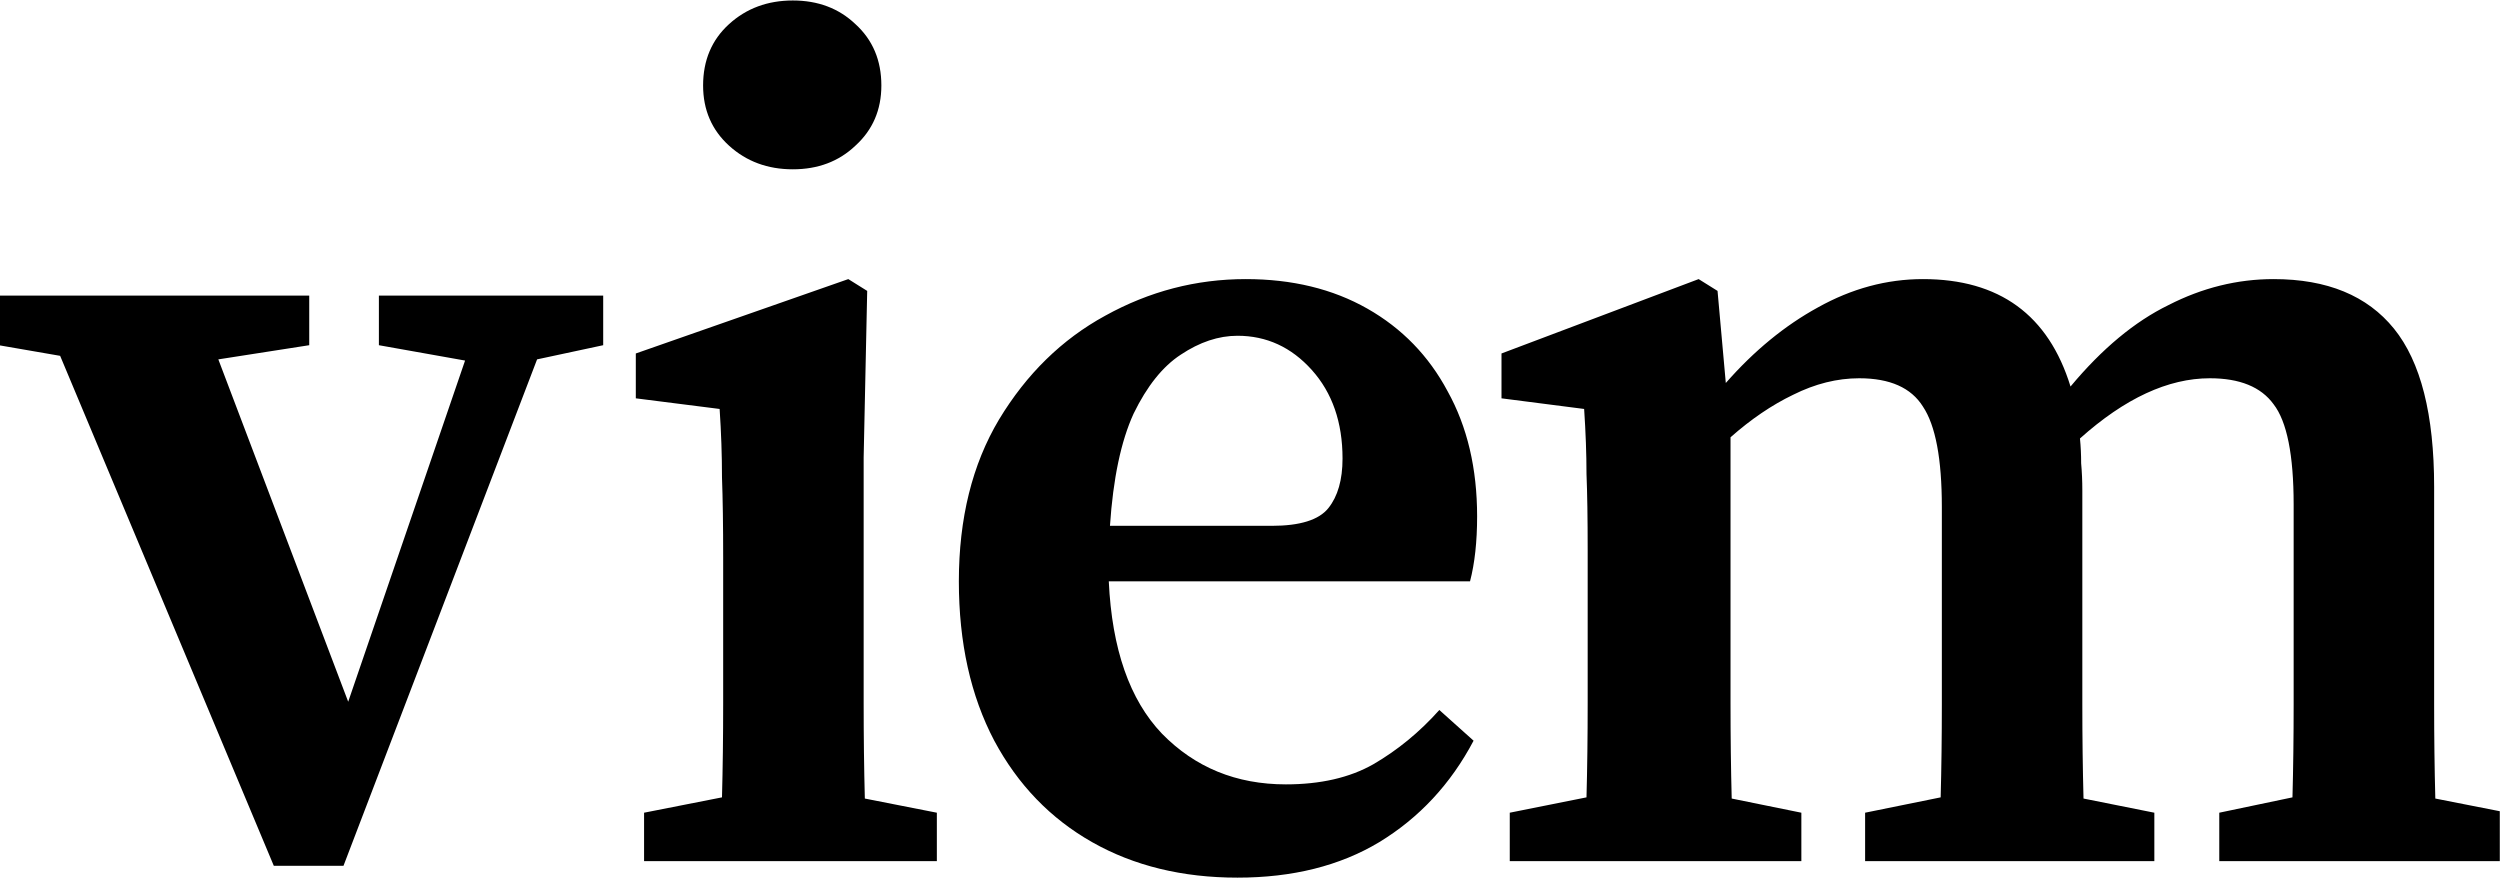 <svg width="720" height="256" viewBox="0 0 720 256" fill="none" xmlns="http://www.w3.org/2000/svg">
<g clip-path="url(#clip0_304_2)">
<path d="M109.12 99.42V85.14H173.72V99.42L154.68 103.5L98.92 249.36H78.86L17.32 102.48L-0.36 99.42V85.14H89.06V99.42L62.88 103.5L100.28 202.1L133.94 103.84L109.12 99.42ZM185.493 248V234.06L207.933 229.64C208.159 221.253 208.273 212.187 208.273 202.44C208.273 192.467 208.273 183.853 208.273 176.6V160.62C208.273 151.327 208.159 143.62 207.933 137.5C207.933 131.153 207.706 124.58 207.253 117.78L183.113 114.72V101.8L244.313 80.38L249.753 83.78L248.733 131.72V176.6C248.733 183.853 248.733 192.467 248.733 202.44C248.733 212.187 248.846 221.367 249.073 229.98L269.813 234.06V248H185.493ZM228.333 48.76C221.079 48.76 214.959 46.493 209.973 41.96C204.986 37.427 202.493 31.647 202.493 24.62C202.493 17.367 204.986 11.473 209.973 6.94C214.959 2.407 221.079 0.14 228.333 0.14C235.586 0.14 241.593 2.407 246.353 6.94C251.339 11.473 253.833 17.367 253.833 24.62C253.833 31.647 251.339 37.427 246.353 41.96C241.593 46.493 235.586 48.76 228.333 48.76ZM356.39 96.7C350.95 96.7 345.51 98.513 340.07 102.14C334.857 105.54 330.324 111.207 326.47 119.14C322.844 127.073 320.577 137.84 319.67 151.44H366.25C374.41 151.44 379.85 149.74 382.57 146.34C385.29 142.94 386.65 138.18 386.65 132.06C386.65 121.633 383.704 113.133 377.81 106.56C371.917 99.987 364.777 96.7 356.39 96.7ZM356.39 252.76C340.524 252.76 326.584 249.36 314.57 242.56C302.557 235.76 293.15 226.013 286.35 213.32C279.55 200.4 276.15 185.1 276.15 167.42C276.15 149.287 280.004 133.76 287.71 120.84C295.644 107.693 305.844 97.72 318.31 90.92C331.004 83.893 344.49 80.38 358.77 80.38C372.144 80.38 383.817 83.213 393.79 88.88C403.764 94.547 411.47 102.48 416.91 112.68C422.577 122.88 425.41 134.893 425.41 148.72C425.41 155.973 424.73 162.207 423.37 167.42H319.33C320.237 186.913 325.337 201.533 334.63 211.28C344.15 221.027 356.05 225.9 370.33 225.9C380.304 225.9 388.69 223.973 395.49 220.12C402.517 216.04 408.864 210.827 414.53 204.48L424.39 213.32C417.817 225.787 408.75 235.533 397.19 242.56C385.857 249.36 372.257 252.76 356.39 252.76ZM434.811 248V234.06L456.911 229.64C457.137 221.253 457.251 212.187 457.251 202.44C457.251 192.467 457.251 183.853 457.251 176.6V158.58C457.251 149.287 457.137 141.92 456.911 136.48C456.911 130.813 456.684 124.58 456.231 117.78L432.431 114.72V101.8L489.211 80.38L494.651 83.78L497.031 110.3C505.191 101.007 514.031 93.753 523.551 88.54C533.297 83.1 543.384 80.38 553.811 80.38C575.797 80.38 589.964 90.693 596.311 111.32C605.377 100.44 614.784 92.62 624.531 87.86C634.277 82.873 644.364 80.38 654.791 80.38C670.204 80.38 681.764 85.14 689.471 94.66C697.177 104.18 701.031 119.367 701.031 140.22V176.6C701.031 184.307 701.031 193.033 701.031 202.78C701.031 212.3 701.144 221.367 701.371 229.98L722.111 234.06V248H639.151V234.06L660.231 229.64C660.457 221.253 660.571 212.3 660.571 202.78C660.571 193.033 660.571 184.307 660.571 176.6V145.32C660.571 131.04 658.644 121.407 654.791 116.42C651.164 111.433 645.044 108.94 636.431 108.94C624.417 108.94 611.951 114.72 599.031 126.28C599.257 128.547 599.371 130.927 599.371 133.42C599.597 135.913 599.711 138.52 599.711 141.24V176.6C599.711 184.307 599.711 193.033 599.711 202.78C599.711 212.3 599.824 221.367 600.051 229.98L620.451 234.06V248H537.151V234.06L558.911 229.64C559.137 221.253 559.251 212.3 559.251 202.78C559.251 193.033 559.251 184.307 559.251 176.6V146C559.251 132.173 557.437 122.54 553.811 117.1C550.411 111.66 544.291 108.94 535.451 108.94C529.104 108.94 522.757 110.527 516.411 113.7C510.291 116.647 504.284 120.727 498.391 125.94V176.6C498.391 184.08 498.391 192.693 498.391 202.44C498.391 212.187 498.504 221.367 498.731 229.98L518.791 234.06V248H434.811Z" fill="black"/>
</g>
<defs>
<clipPath id="clip0_304_2">
<rect width="719.939" height="256" fill="white"/>
</clipPath>
</defs>
</svg>
